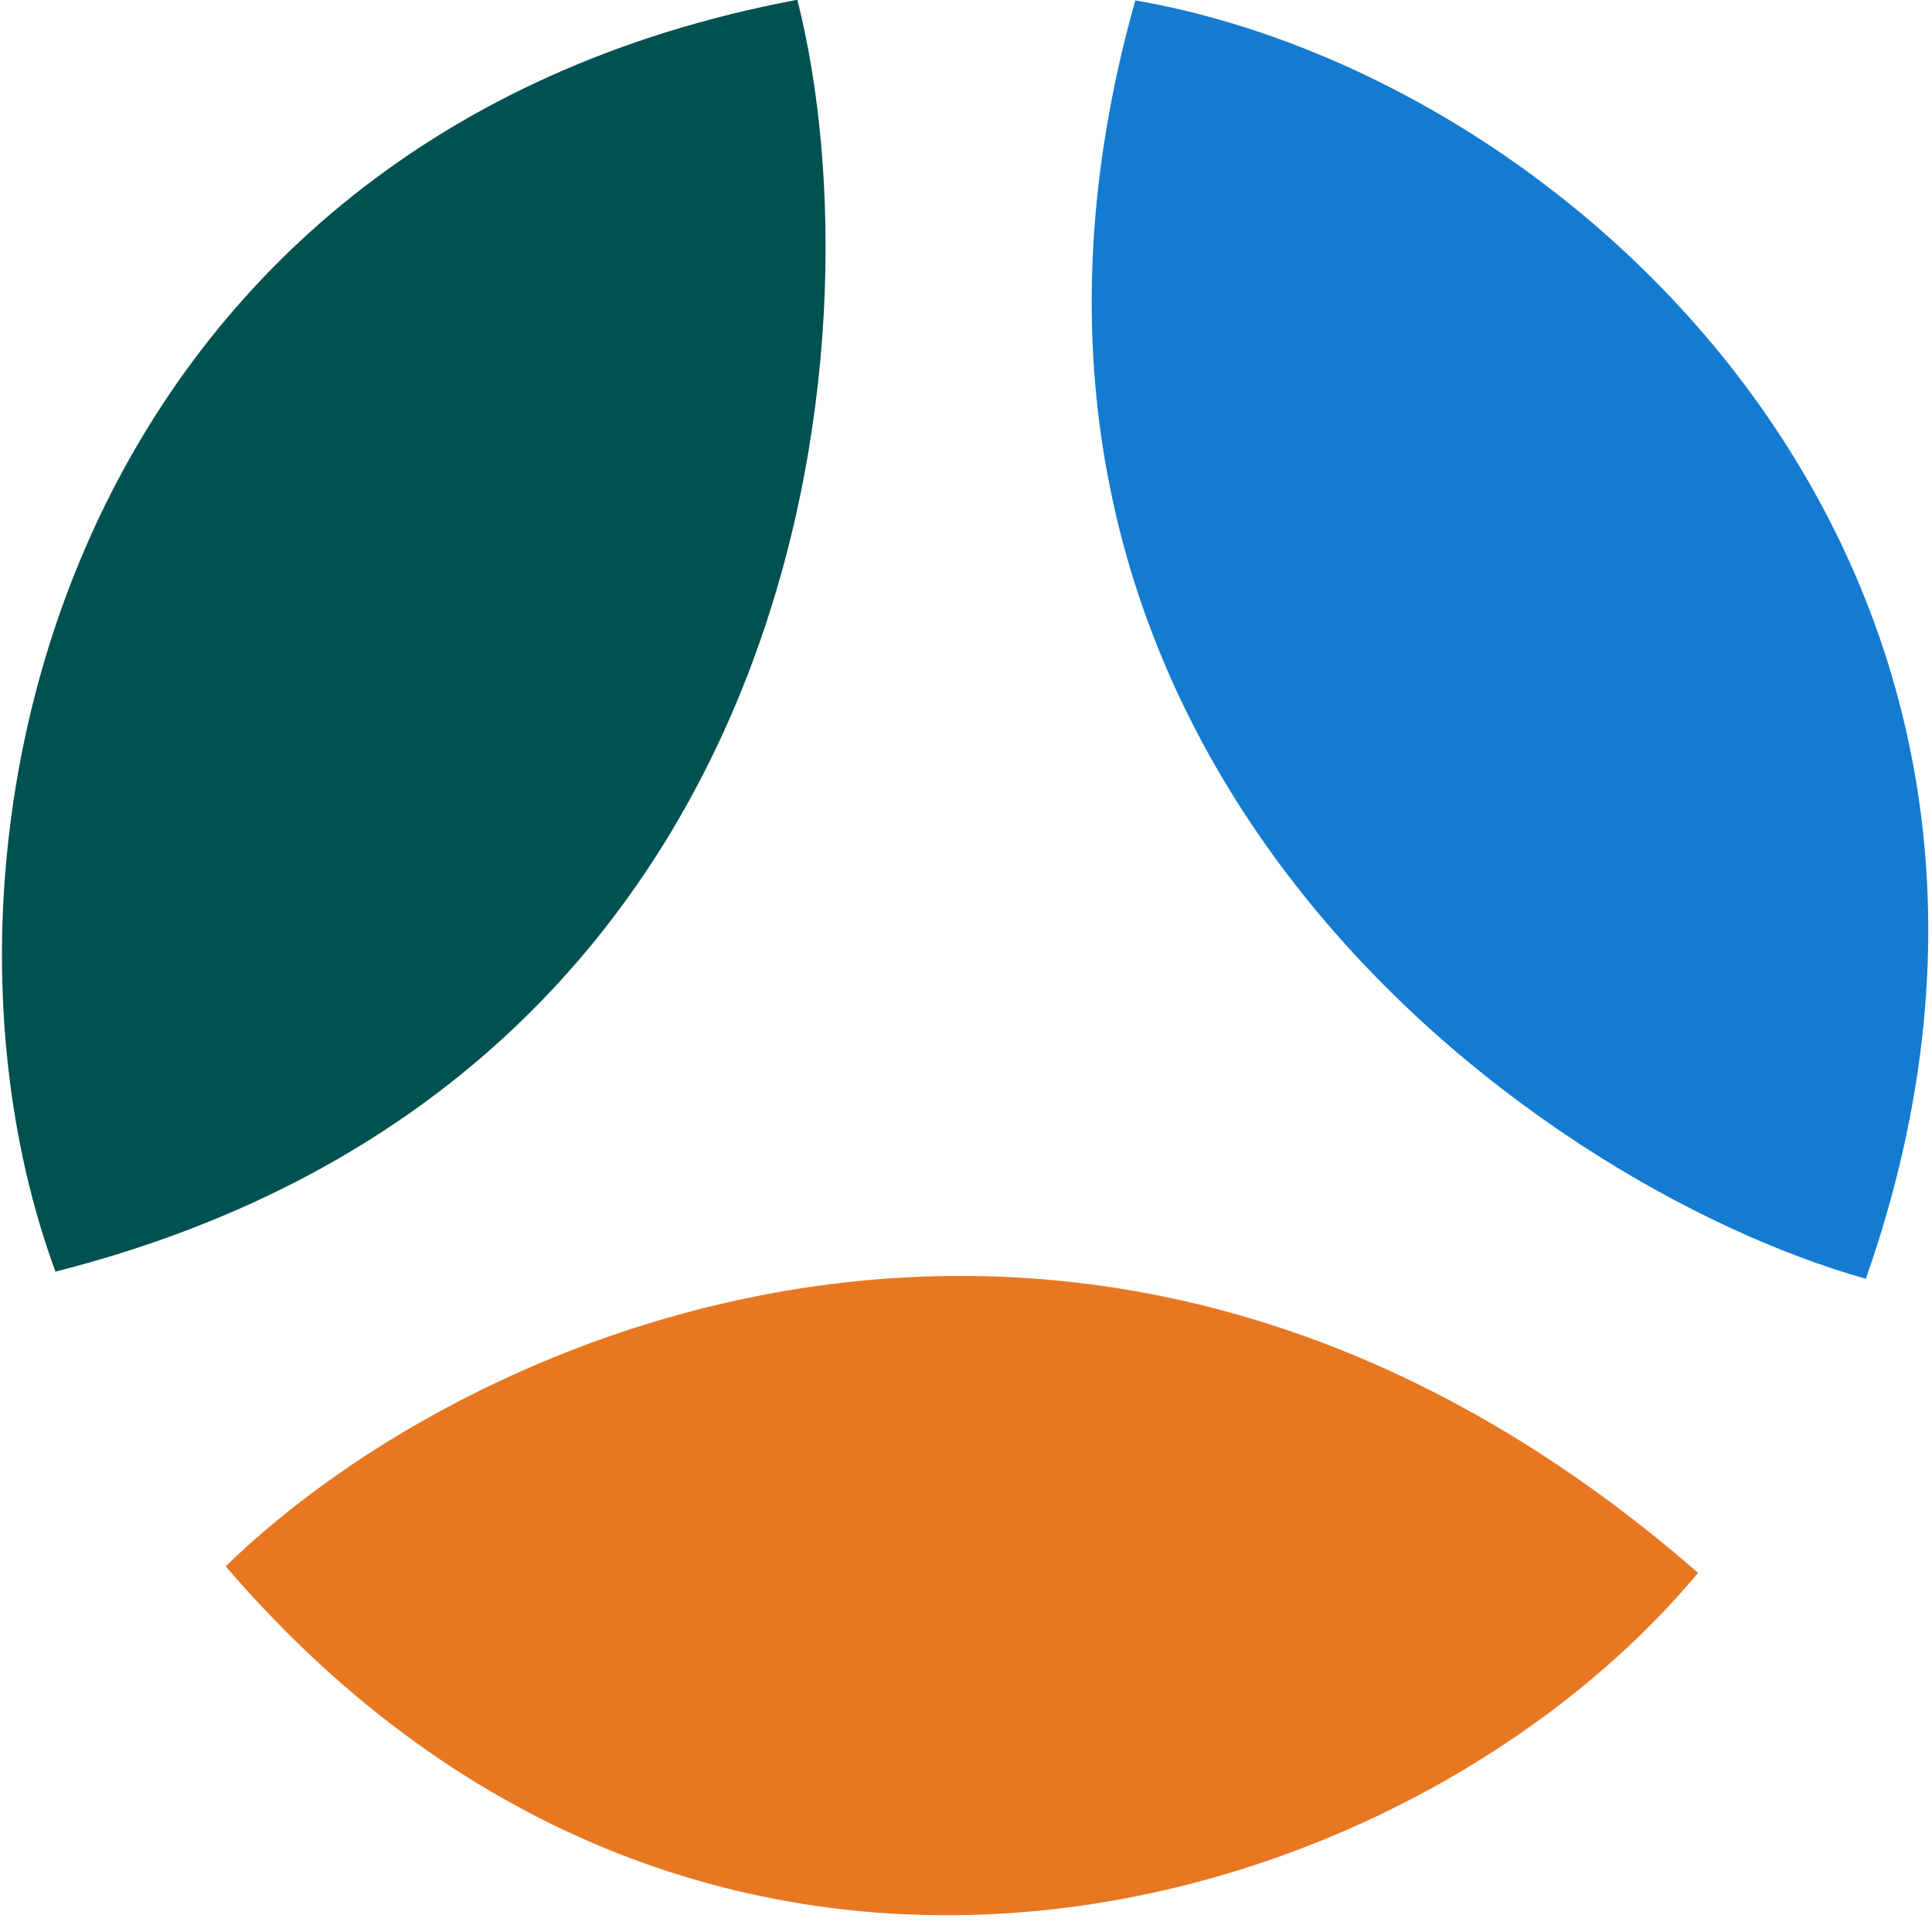 <svg width="240" height="240" viewBox="0 0 240 240" fill="none" xmlns="http://www.w3.org/2000/svg">
<path d="M6.889 157.966C-12.586 105.005 8.631 16.93 99.046 -0.028C109.745 42.066 100.502 134.172 6.889 157.966Z" fill="#005151"/>
<path d="M210.942 195.386C174.815 238.733 87.931 264.396 28.037 194.573C59.142 164.26 137.13 131.049 210.942 195.386Z" fill="#E87722"/>
<path d="M141.032 0.05C196.635 9.664 262.301 72.076 231.78 158.857C189.976 147.076 114.832 93.019 141.032 0.05Z" fill="#147BD1"/>
</svg>
